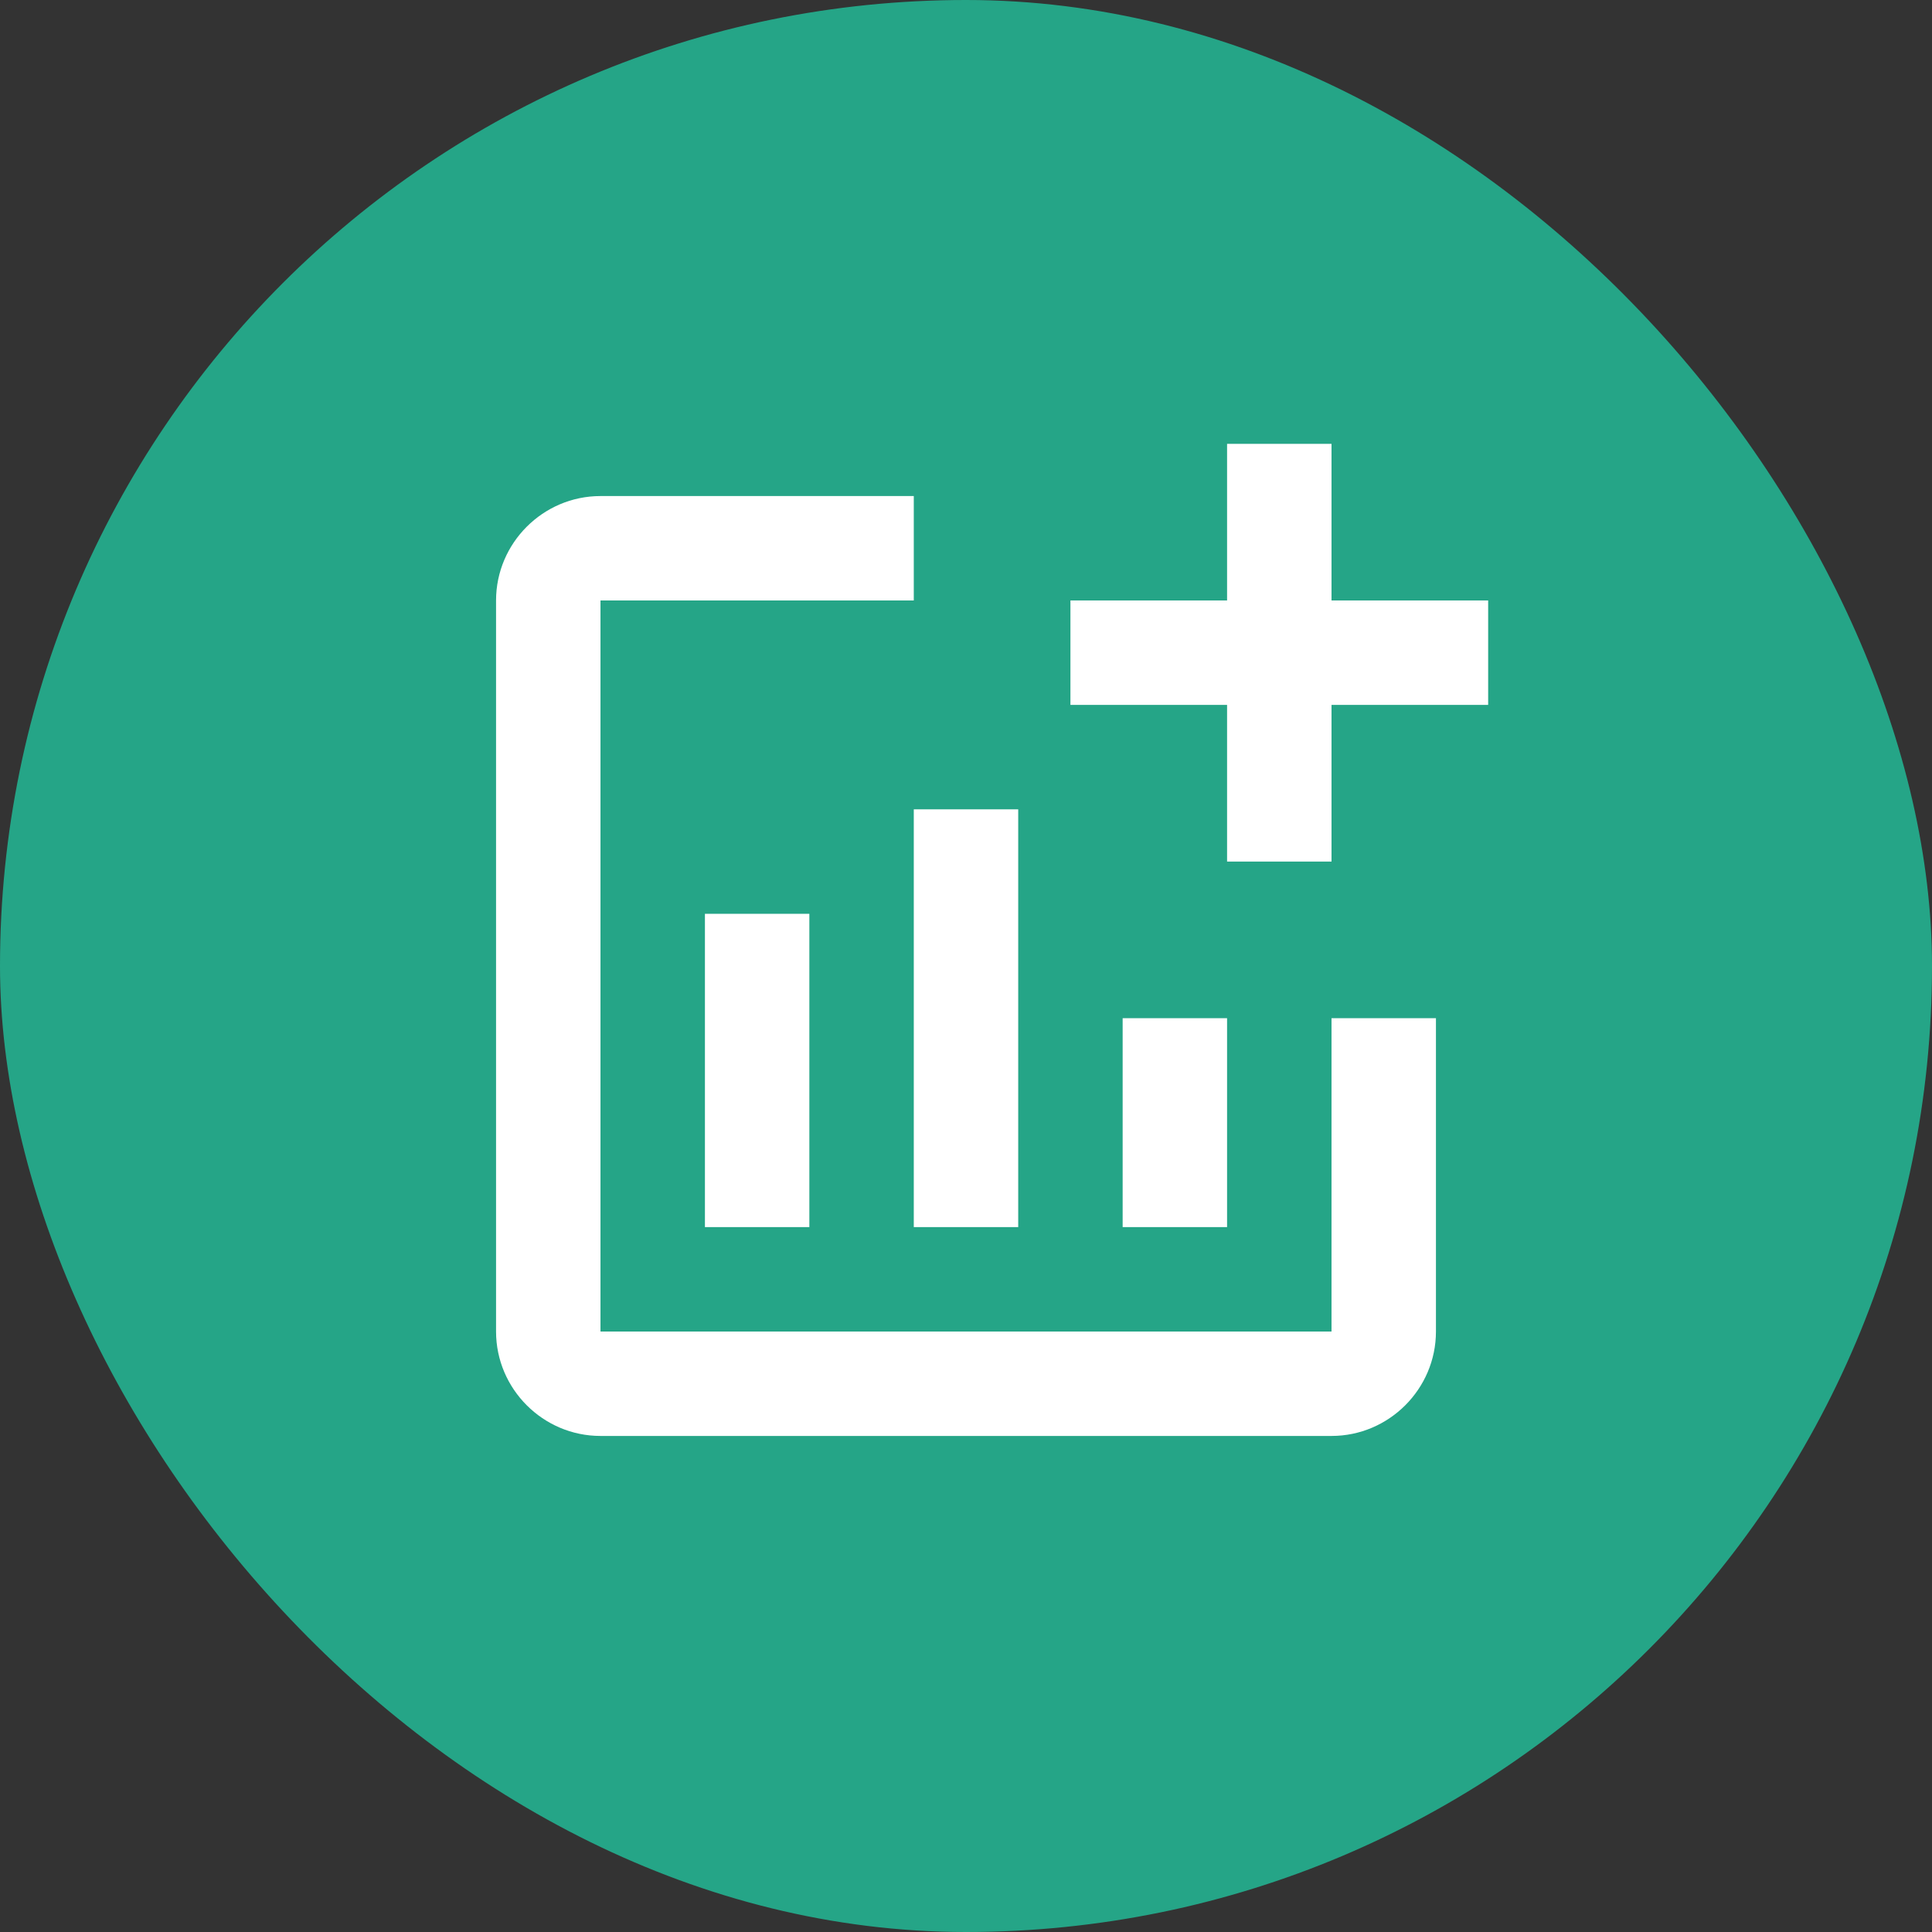 <svg width="74" height="74" viewBox="0 0 74 74" fill="none" xmlns="http://www.w3.org/2000/svg">
<rect x="0" y="0" width="74" height="74" fill="#333333" stroke="none"/>
<rect width="74" height="74" rx="37" fill="#25A587"/>
<path d="M57 23V27H51V33H47V27H41V23H47V17H51V23H57ZM51 51H23V23H35V19H23C20.8 19 19 20.8 19 23V51C19 53.2 20.8 55 23 55H51C53.2 55 55 53.2 55 51V39H51V51ZM43 39V47H47V39H43ZM35 47H39V31H35V47ZM31 47V35H27V47H31Z" fill="white"/>
</svg>
